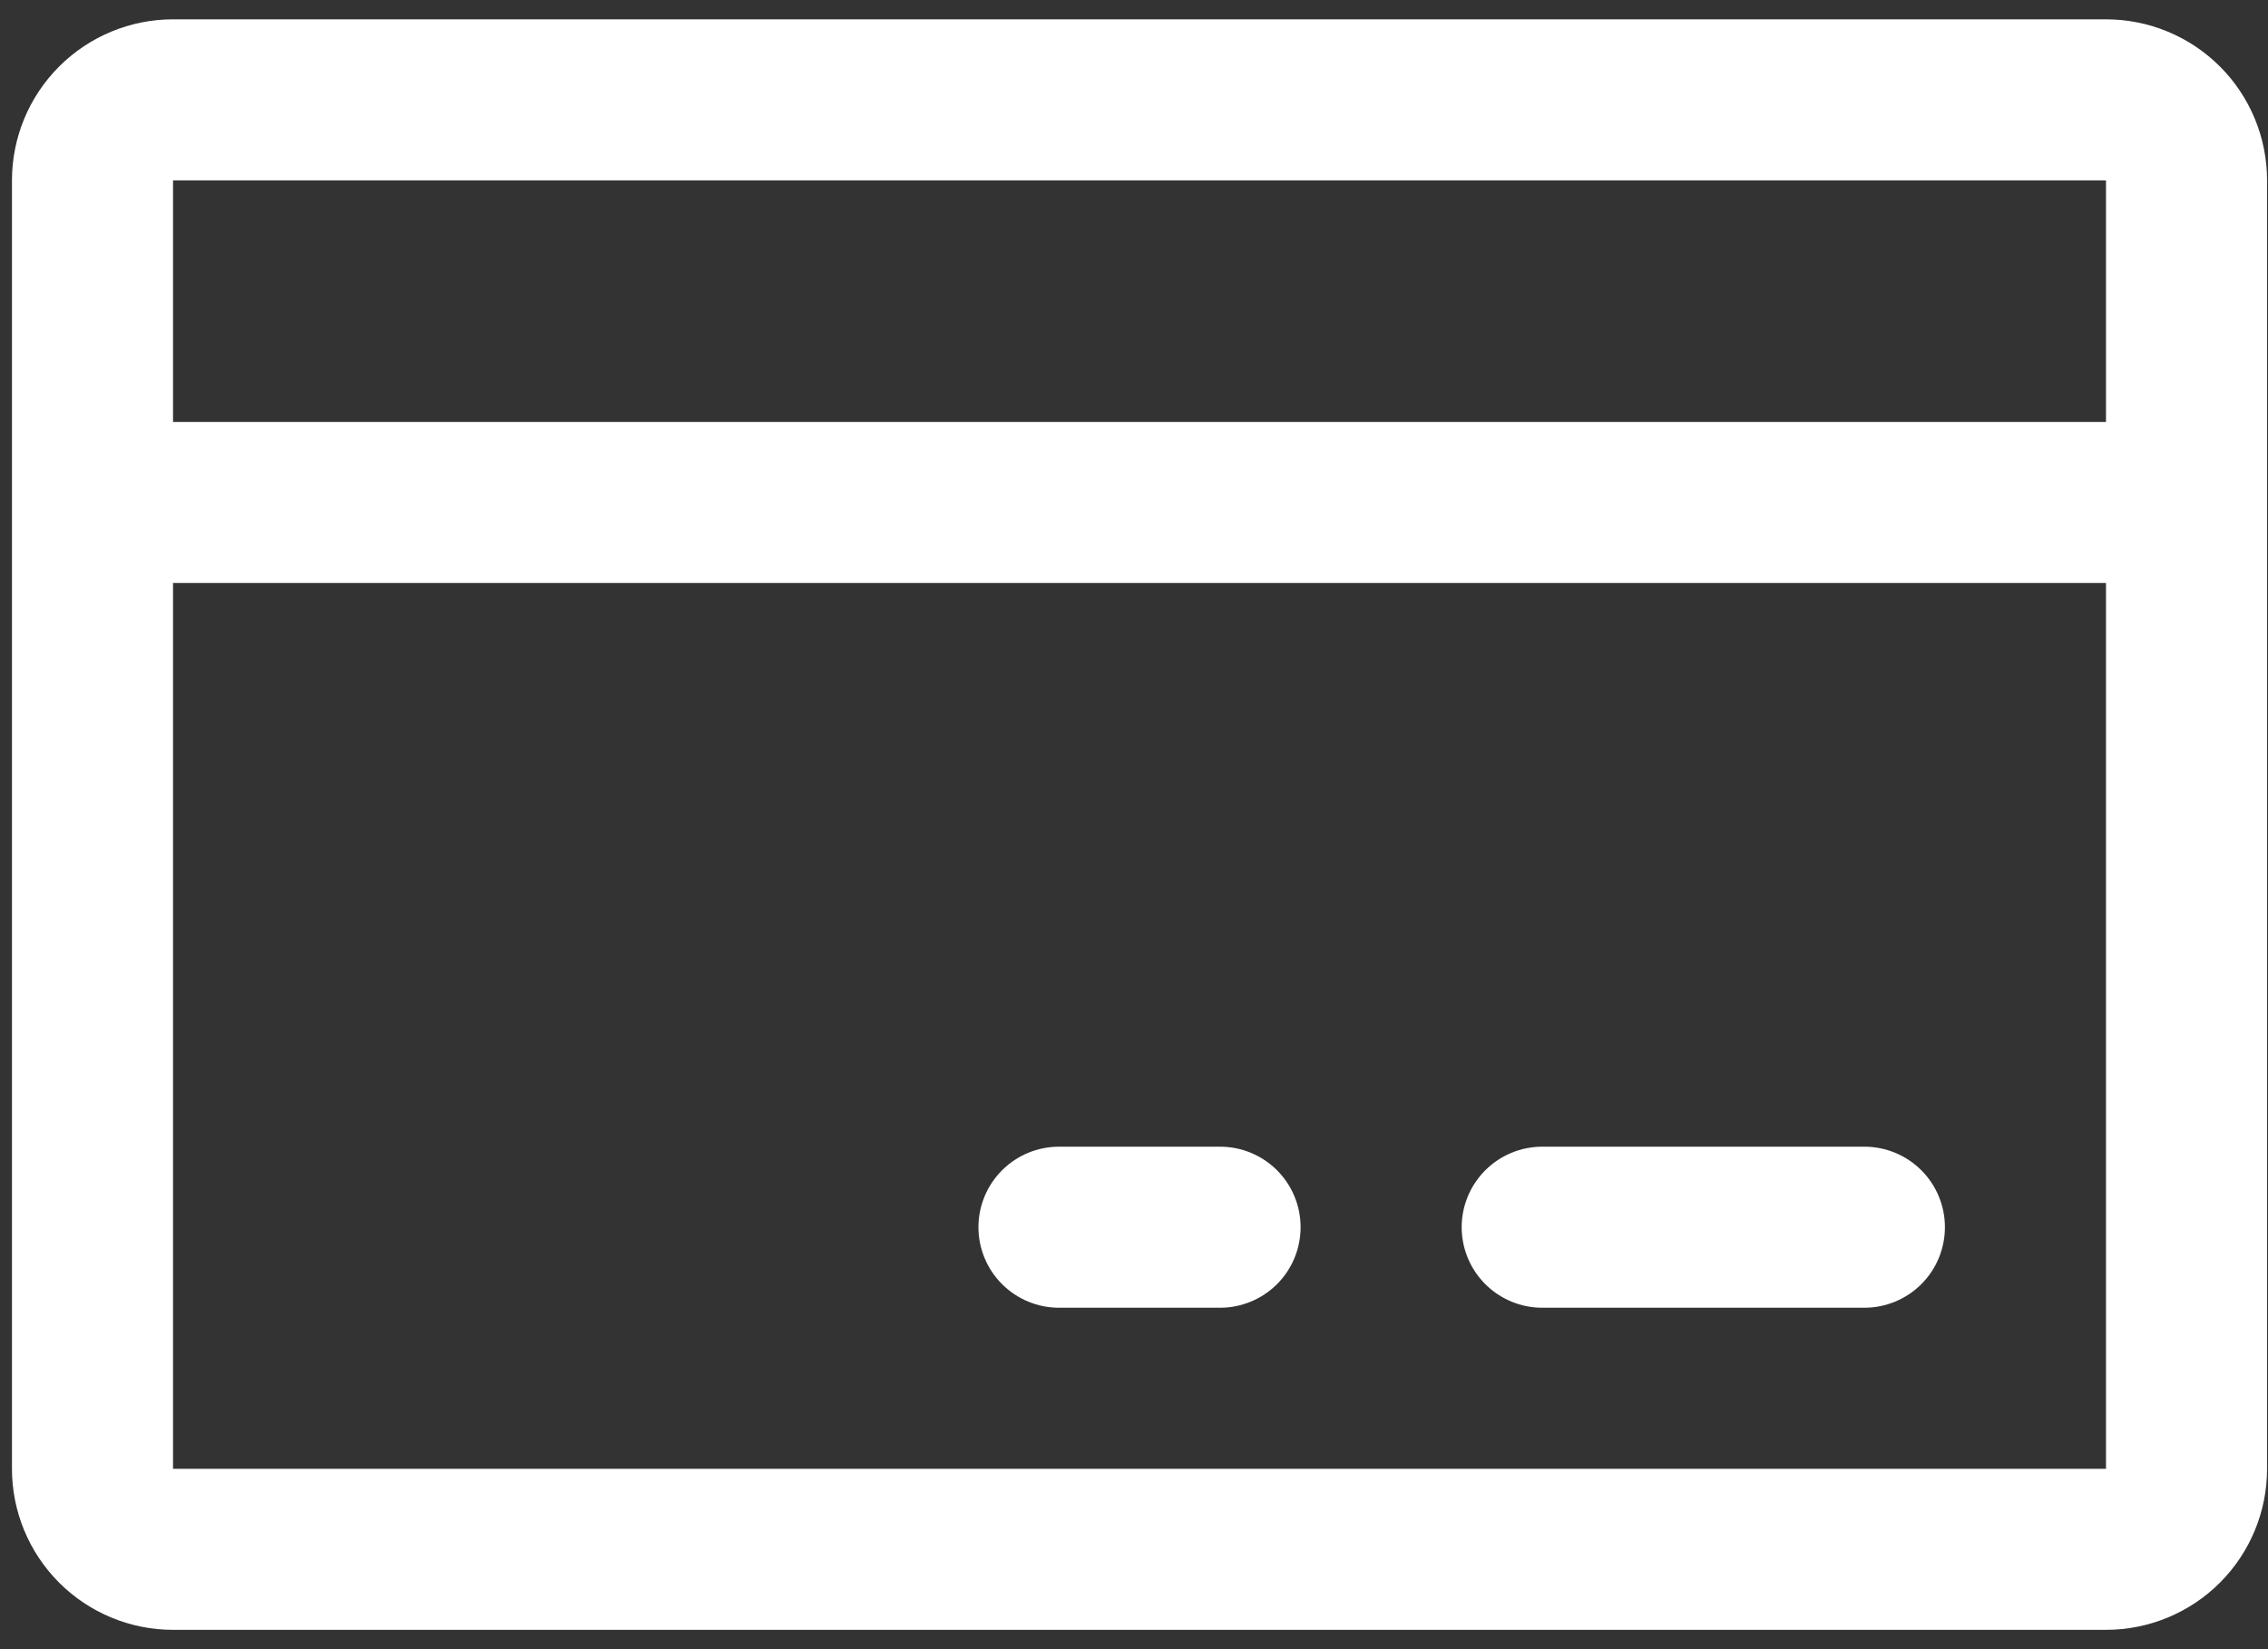 <svg width="44" height="32" viewBox="0 0 44 32" fill="none" xmlns="http://www.w3.org/2000/svg">
<rect x="0" y="0" width="44" height="32" fill="#333333" stroke="none"/>
<path d="M40.857 0.375H3.357C2.529 0.375 1.734 0.704 1.148 1.29C0.562 1.876 0.232 2.671 0.232 3.5V28.5C0.232 29.329 0.562 30.124 1.148 30.71C1.734 31.296 2.529 31.625 3.357 31.625H40.857C41.686 31.625 42.481 31.296 43.067 30.71C43.653 30.124 43.982 29.329 43.982 28.5V3.5C43.982 2.671 43.653 1.876 43.067 1.29C42.481 0.704 41.686 0.375 40.857 0.375ZM40.857 3.5V8.188H3.357V3.5H40.857ZM40.857 28.5H3.357V11.312H40.857V28.5ZM37.732 23.812C37.732 24.227 37.568 24.624 37.275 24.917C36.982 25.21 36.584 25.375 36.17 25.375H29.92C29.506 25.375 29.108 25.21 28.815 24.917C28.522 24.624 28.357 24.227 28.357 23.812C28.357 23.398 28.522 23.001 28.815 22.708C29.108 22.415 29.506 22.25 29.92 22.25H36.17C36.584 22.25 36.982 22.415 37.275 22.708C37.568 23.001 37.732 23.398 37.732 23.812ZM25.232 23.812C25.232 24.227 25.068 24.624 24.775 24.917C24.482 25.21 24.084 25.375 23.67 25.375H20.545C20.131 25.375 19.733 25.21 19.44 24.917C19.147 24.624 18.982 24.227 18.982 23.812C18.982 23.398 19.147 23.001 19.44 22.708C19.733 22.415 20.131 22.25 20.545 22.25H23.67C24.084 22.25 24.482 22.415 24.775 22.708C25.068 23.001 25.232 23.398 25.232 23.812Z" fill="white"/>
</svg>

